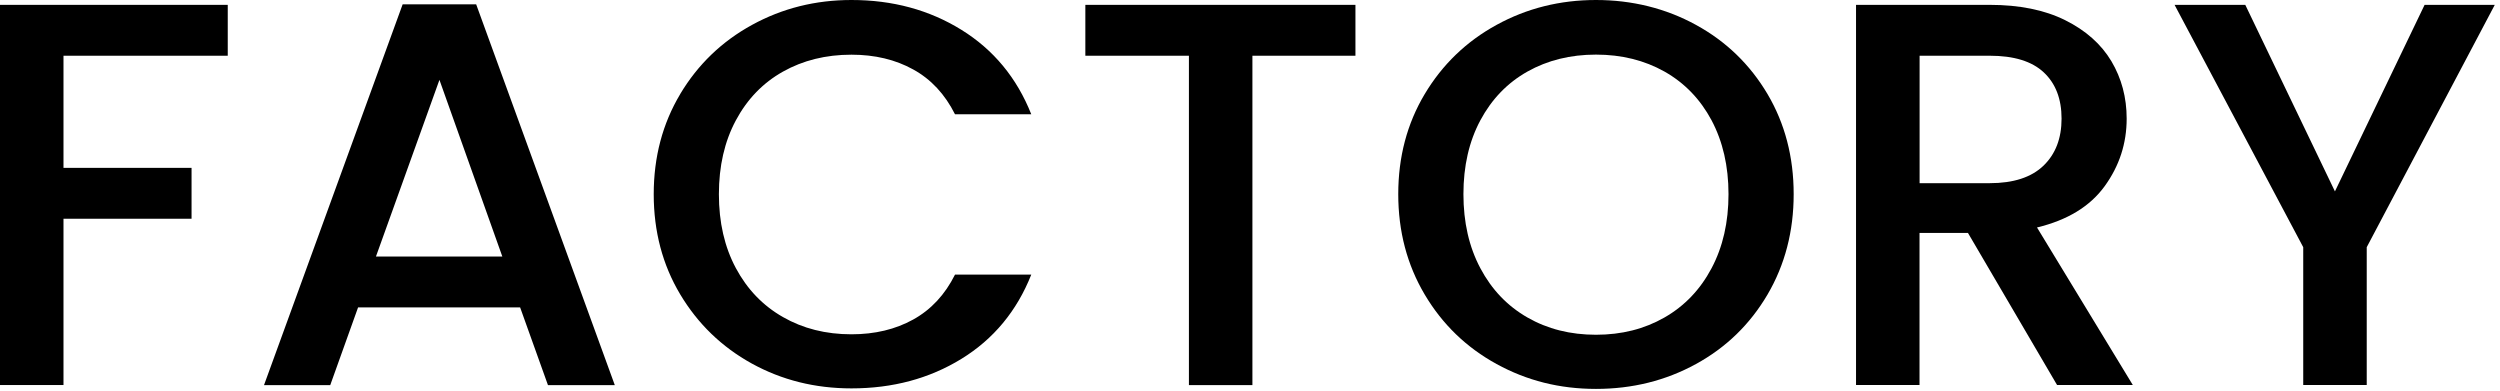 <svg width="192" height="30" viewBox="0 0 192 30" fill="none" xmlns="http://www.w3.org/2000/svg">
<path d="M17.491 0.373V4.28H4.876V12.892H14.711V16.799H4.876V29.57H0V0.373H17.491Z" fill="black"/>
<path d="M157.984 29.57L151.139 17.889H147.419V29.57H142.543V0.373H152.81C155.093 0.373 157.02 0.763 158.603 1.549C160.186 2.335 161.365 3.385 162.154 4.699C162.936 6.018 163.328 7.487 163.328 9.111C163.328 11.016 162.767 12.742 161.64 14.297C160.513 15.852 158.778 16.908 156.442 17.47L163.801 29.57H157.984ZM147.419 14.068H152.81C154.632 14.068 156.01 13.62 156.939 12.725C157.867 11.83 158.328 10.626 158.328 9.111C158.328 7.596 157.873 6.414 156.962 5.56C156.051 4.705 154.667 4.28 152.816 4.28H147.425V14.068H147.419Z" fill="black"/>
<path d="M52.239 7.223C53.594 4.957 55.433 3.184 57.758 1.911C60.082 0.637 62.628 0 65.391 0C68.556 0 71.371 0.763 73.835 2.289C76.3 3.815 78.093 5.978 79.202 8.778H73.345C72.574 7.24 71.505 6.087 70.138 5.336C68.772 4.578 67.189 4.2 65.391 4.2C63.422 4.2 61.67 4.636 60.129 5.502C58.587 6.368 57.384 7.619 56.514 9.243C55.644 10.866 55.211 12.76 55.211 14.917C55.211 17.074 55.644 18.967 56.514 20.591C57.384 22.215 58.587 23.471 60.129 24.349C61.67 25.232 63.422 25.674 65.391 25.674C67.189 25.674 68.772 25.296 70.138 24.538C71.505 23.781 72.574 22.633 73.345 21.09H79.202C78.093 23.89 76.3 26.047 73.835 27.562C71.371 29.076 68.556 29.828 65.391 29.828C62.593 29.828 60.047 29.191 57.734 27.917C55.428 26.644 53.594 24.871 52.239 22.605C50.884 20.338 50.206 17.774 50.206 14.917C50.206 12.06 50.884 9.495 52.239 7.229V7.223Z" fill="black"/>
<path d="M39.946 23.609H27.5L25.363 29.576H20.276L30.923 0.333H36.57L47.216 29.576H42.083L39.946 23.609ZM38.579 19.702L33.749 6.133L28.873 19.702H38.579Z" fill="black"/>
<path d="M104.098 0.373V4.28H96.185V29.576H91.309V4.28H83.355V0.373H104.098Z" fill="black"/>
<path d="M114.937 27.957C112.613 26.684 110.773 24.905 109.419 22.622C108.064 20.338 107.386 17.768 107.386 14.911C107.386 12.054 108.064 9.489 109.419 7.223C110.773 4.957 112.613 3.184 114.937 1.911C117.262 0.637 119.808 0 122.57 0C125.333 0 127.926 0.637 130.25 1.911C132.574 3.184 134.402 4.957 135.745 7.223C137.083 9.489 137.754 12.054 137.754 14.911C137.754 17.768 137.083 20.338 135.745 22.622C134.402 24.905 132.574 26.684 130.25 27.957C127.926 29.231 125.368 29.868 122.57 29.868C119.773 29.868 117.262 29.231 114.937 27.957ZM127.832 24.383C129.374 23.5 130.577 22.243 131.447 20.602C132.317 18.962 132.749 17.068 132.749 14.911C132.749 12.754 132.311 10.866 131.447 9.237C130.577 7.613 129.374 6.368 127.832 5.496C126.29 4.63 124.538 4.194 122.57 4.194C120.602 4.194 118.85 4.63 117.308 5.496C115.767 6.363 114.564 7.613 113.693 9.237C112.823 10.861 112.391 12.754 112.391 14.911C112.391 17.068 112.823 18.967 113.693 20.602C114.564 22.243 115.767 23.5 117.308 24.383C118.85 25.267 120.602 25.709 122.57 25.709C124.538 25.709 126.29 25.267 127.832 24.383Z" fill="black"/>
<path d="M191.599 0.373L181.765 18.985V29.57H176.888V18.985L167.007 0.373H172.438L179.323 14.699L186.209 0.373H191.599Z" fill="black"/>
</svg>
